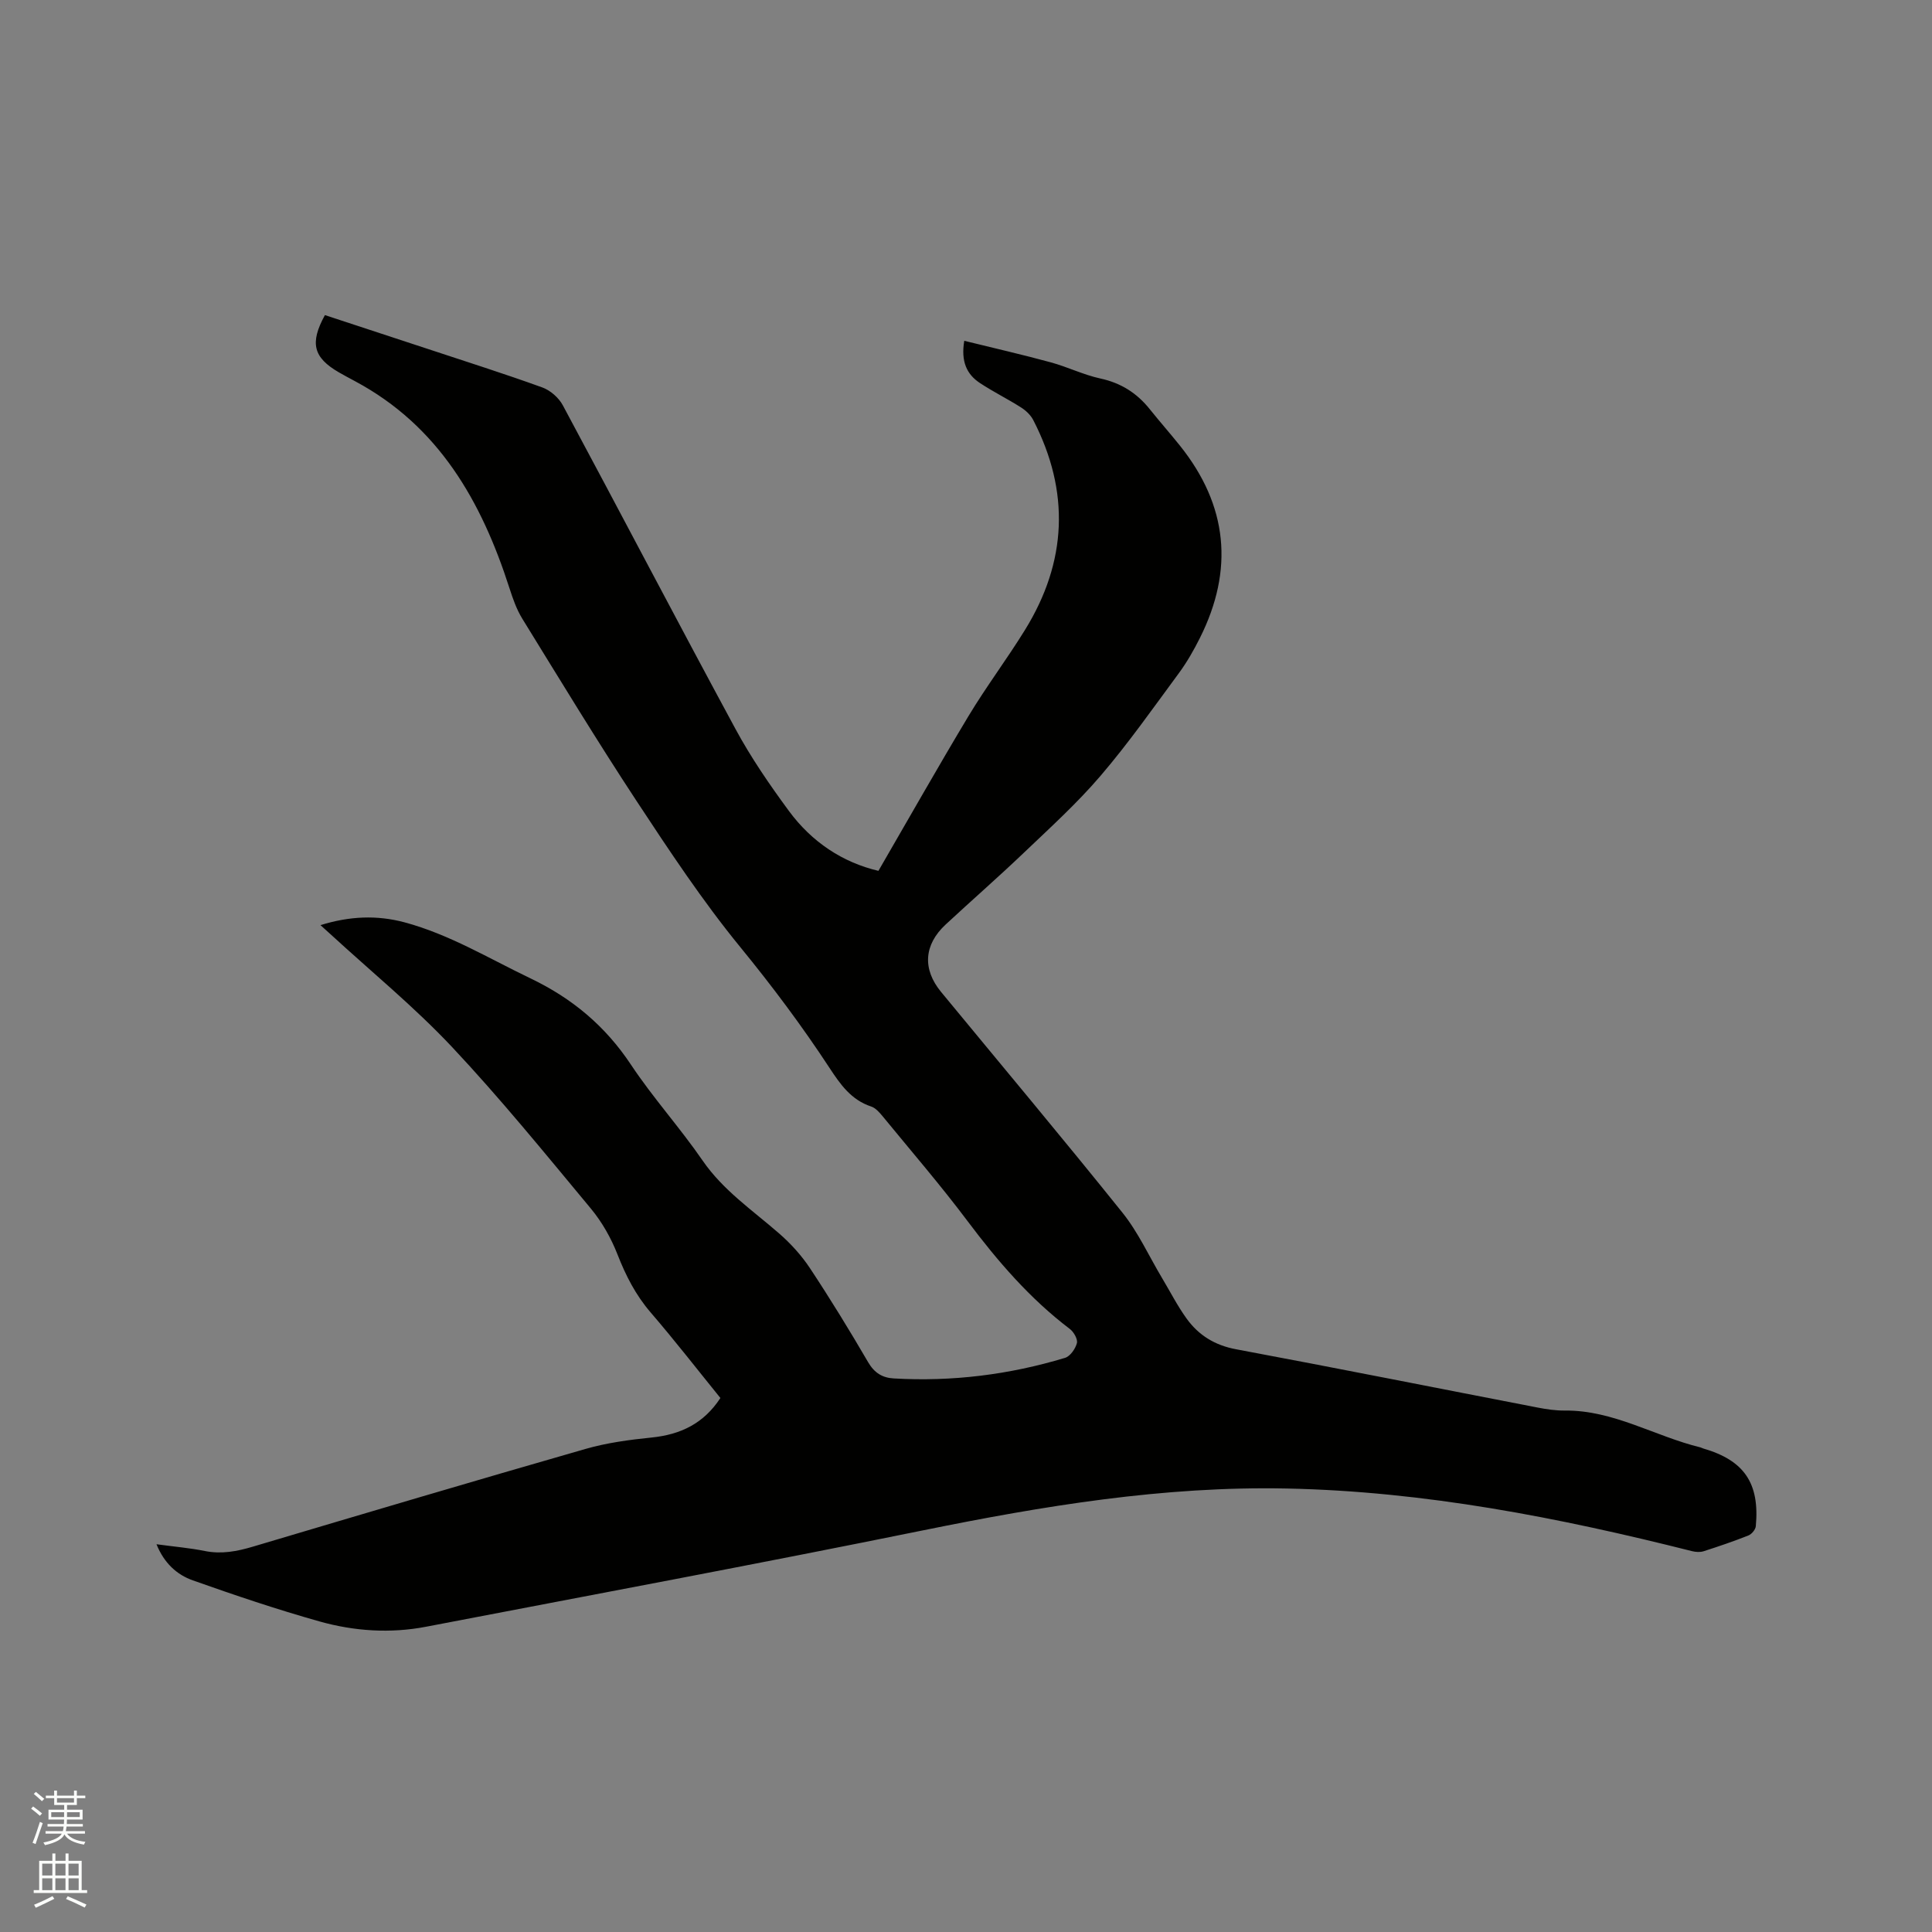<svg enable-background="new 0 0 400 400" viewBox="0 0 400 400" xmlns="http://www.w3.org/2000/svg"><rect x="0" y="0" width="400" height="400" fill="#808080" stroke="none"/><path d="m6.44 374.46.42-.45c.65.47 1.27.95 1.85 1.44l-.45.49c-.65-.56-1.25-1.06-1.82-1.48m.93 7.33-.63-.26c.55-1.36 1.05-2.8 1.52-4.33.19.1.38.19.59.27-.46 1.29-.95 2.73-1.48 4.32m-.38-10.38.44-.42c.43.34 1.01.82 1.74 1.44l-.49.49c-.53-.51-1.09-1.01-1.69-1.51m2.5.35h1.72v-1.04h.59v1.04h3.52v-1.04h.59v1.04h1.75v.53h-1.75v1.42h-2.03v.97h3.22v2.03h-3.24c0 .35-.01.66-.03.93h3.32v.53h-3.37c-.03.27-.08.58-.15.94h3.96v.53h-3.71c.67.92 1.93 1.48 3.79 1.68-.13.24-.23.44-.29.59-2.13-.38-3.48-1.08-4.04-2.12-.43.97-1.77 1.72-4.03 2.23-.09-.19-.2-.37-.33-.55 2.1-.42 3.37-1.03 3.81-1.83h-3.36v-.53h3.58c.08-.29.13-.61.16-.94h-3.33v-.53h3.39c.02-.27.04-.58.04-.93h-3.23v-2.03h3.25v-.97h-2.07v-1.42h-1.73zm1.12 3.44v1h2.65c.01-.3.02-.44.01-.4v-.25-.35zm1.19-2h3.52v-.91h-3.52zm4.71 2h-2.63v.59c0 .15-.01.28-.01.4h2.64z" fill="#fbfcfa"/><path d="m13.56 383.74h.63v1.52h2.72v6.07h1.13v.6h-11.06v-.6h1.13v-6.07h2.73v-1.52h.63v1.52h2.1v-1.52zm-2.69 8.83.38.56c-1.24.63-2.53 1.25-3.85 1.85-.1-.21-.21-.42-.34-.63 1.36-.55 2.63-1.15 3.81-1.78m-2.13-4.27h2.1v-2.45h-2.1zm0 3.04h2.1v-2.46h-2.1zm2.72-3.04h2.1v-2.45h-2.1zm0 3.04h2.1v-2.46h-2.1zm6.07 3.6c-1.41-.71-2.7-1.3-3.86-1.78l.35-.56c1.45.62 2.75 1.19 3.88 1.72zm-1.25-9.09h-2.1v2.45h2.1zm-2.09 5.49h2.1v-2.46h-2.1z" fill="#fbfcfa"/><path d="m32.4 319.72c3.74.51 6.91.77 10.01 1.4 3.45.69 6.64.08 9.94-.9 22.93-6.82 45.86-13.63 68.86-20.23 4.44-1.28 9.11-1.9 13.73-2.37 5.95-.61 10.75-2.88 14.21-8.18-4.79-5.91-9.46-11.93-14.43-17.7-3.1-3.6-5.15-7.61-6.87-12.01-1.31-3.36-3.18-6.68-5.48-9.46-9.42-11.33-18.73-22.8-28.81-33.53-7.81-8.3-16.71-15.58-25.12-23.31-.61-.56-1.23-1.11-2.09-1.89 5.99-1.86 11.65-2.12 17.41-.58 9.3 2.5 17.46 7.48 26.05 11.59 8.67 4.15 15.49 9.86 20.81 17.86 4.56 6.87 10.16 13.06 14.84 19.86 4.26 6.19 10.3 10.27 15.8 15.06 2.43 2.11 4.68 4.58 6.45 7.26 4.21 6.36 8.2 12.87 12.04 19.46 1.29 2.21 2.96 3.21 5.29 3.34 12.07.7 23.91-.77 35.46-4.26 1.07-.32 2.15-1.87 2.46-3.05.21-.82-.65-2.32-1.47-2.94-8.28-6.28-14.94-14.03-21.15-22.3-5.59-7.45-11.69-14.52-17.6-21.73-.66-.8-1.46-1.72-2.38-2.02-4.13-1.36-6.38-4.58-8.61-7.98-5.69-8.68-11.89-16.96-18.48-25.02-7.82-9.56-14.69-19.95-21.5-30.29-8.15-12.39-15.85-25.08-23.63-37.7-1.19-1.93-1.97-4.17-2.67-6.35-5.77-17.94-14.62-33.55-31.97-42.83-1.12-.6-2.24-1.2-3.34-1.83-5.29-3.07-6.07-6.05-2.89-11.85 7.03 2.31 14.13 4.64 21.23 6.98 7.94 2.63 15.92 5.15 23.79 8 1.66.6 3.4 2.13 4.24 3.7 11.97 22.29 23.69 44.73 35.73 66.98 3.21 5.94 7.08 11.58 11.09 17.02 4.71 6.39 11.07 10.63 18.52 12.38 6.3-10.86 12.33-21.54 18.65-32.05 3.66-6.08 7.95-11.77 11.68-17.81 8.74-14.13 9.36-28.68 1.72-43.48-.54-1.04-1.54-1.98-2.55-2.62-2.77-1.76-5.73-3.22-8.46-5.02-2.79-1.83-3.98-4.5-3.27-8.76 6.12 1.51 12.05 2.86 17.91 4.46 3.46.94 6.76 2.58 10.25 3.34 4.27.92 7.57 3.01 10.24 6.35 2.05 2.56 4.23 5.03 6.28 7.59 9.89 12.37 11.18 25.67 4.11 39.78-1.27 2.54-2.7 5.04-4.38 7.32-5.29 7.17-10.42 14.48-16.2 21.23-4.86 5.69-10.46 10.76-15.89 15.94-5.29 5.05-10.81 9.86-16.17 14.84-4.52 4.19-4.84 9.24-.95 13.96 12.54 15.22 25.22 30.33 37.56 45.71 3.27 4.08 5.49 9.01 8.2 13.54 1.68 2.81 3.18 5.76 5.09 8.4 2.49 3.44 5.83 5.51 10.22 6.33 20.82 3.89 41.59 8.04 62.39 12.06 1.87.36 3.78.65 5.68.63 10.08-.1 18.64 5.33 28.06 7.62.2.05.39.17.59.23 8.48 2.46 11.72 7.18 10.89 16.1-.07.7-.85 1.64-1.53 1.91-3.05 1.21-6.16 2.27-9.28 3.27-.73.23-1.63.17-2.39-.02-27.57-6.95-55.35-12.39-83.94-12.97-25.52-.52-50.39 3.61-75.26 8.66-34.24 6.96-68.6 13.37-102.92 19.96-7.41 1.42-14.86.92-22.05-1.1-8.84-2.49-17.56-5.43-26.22-8.5-3.3-1.16-5.95-3.56-7.53-7.48z" fill="#010100"/></svg>